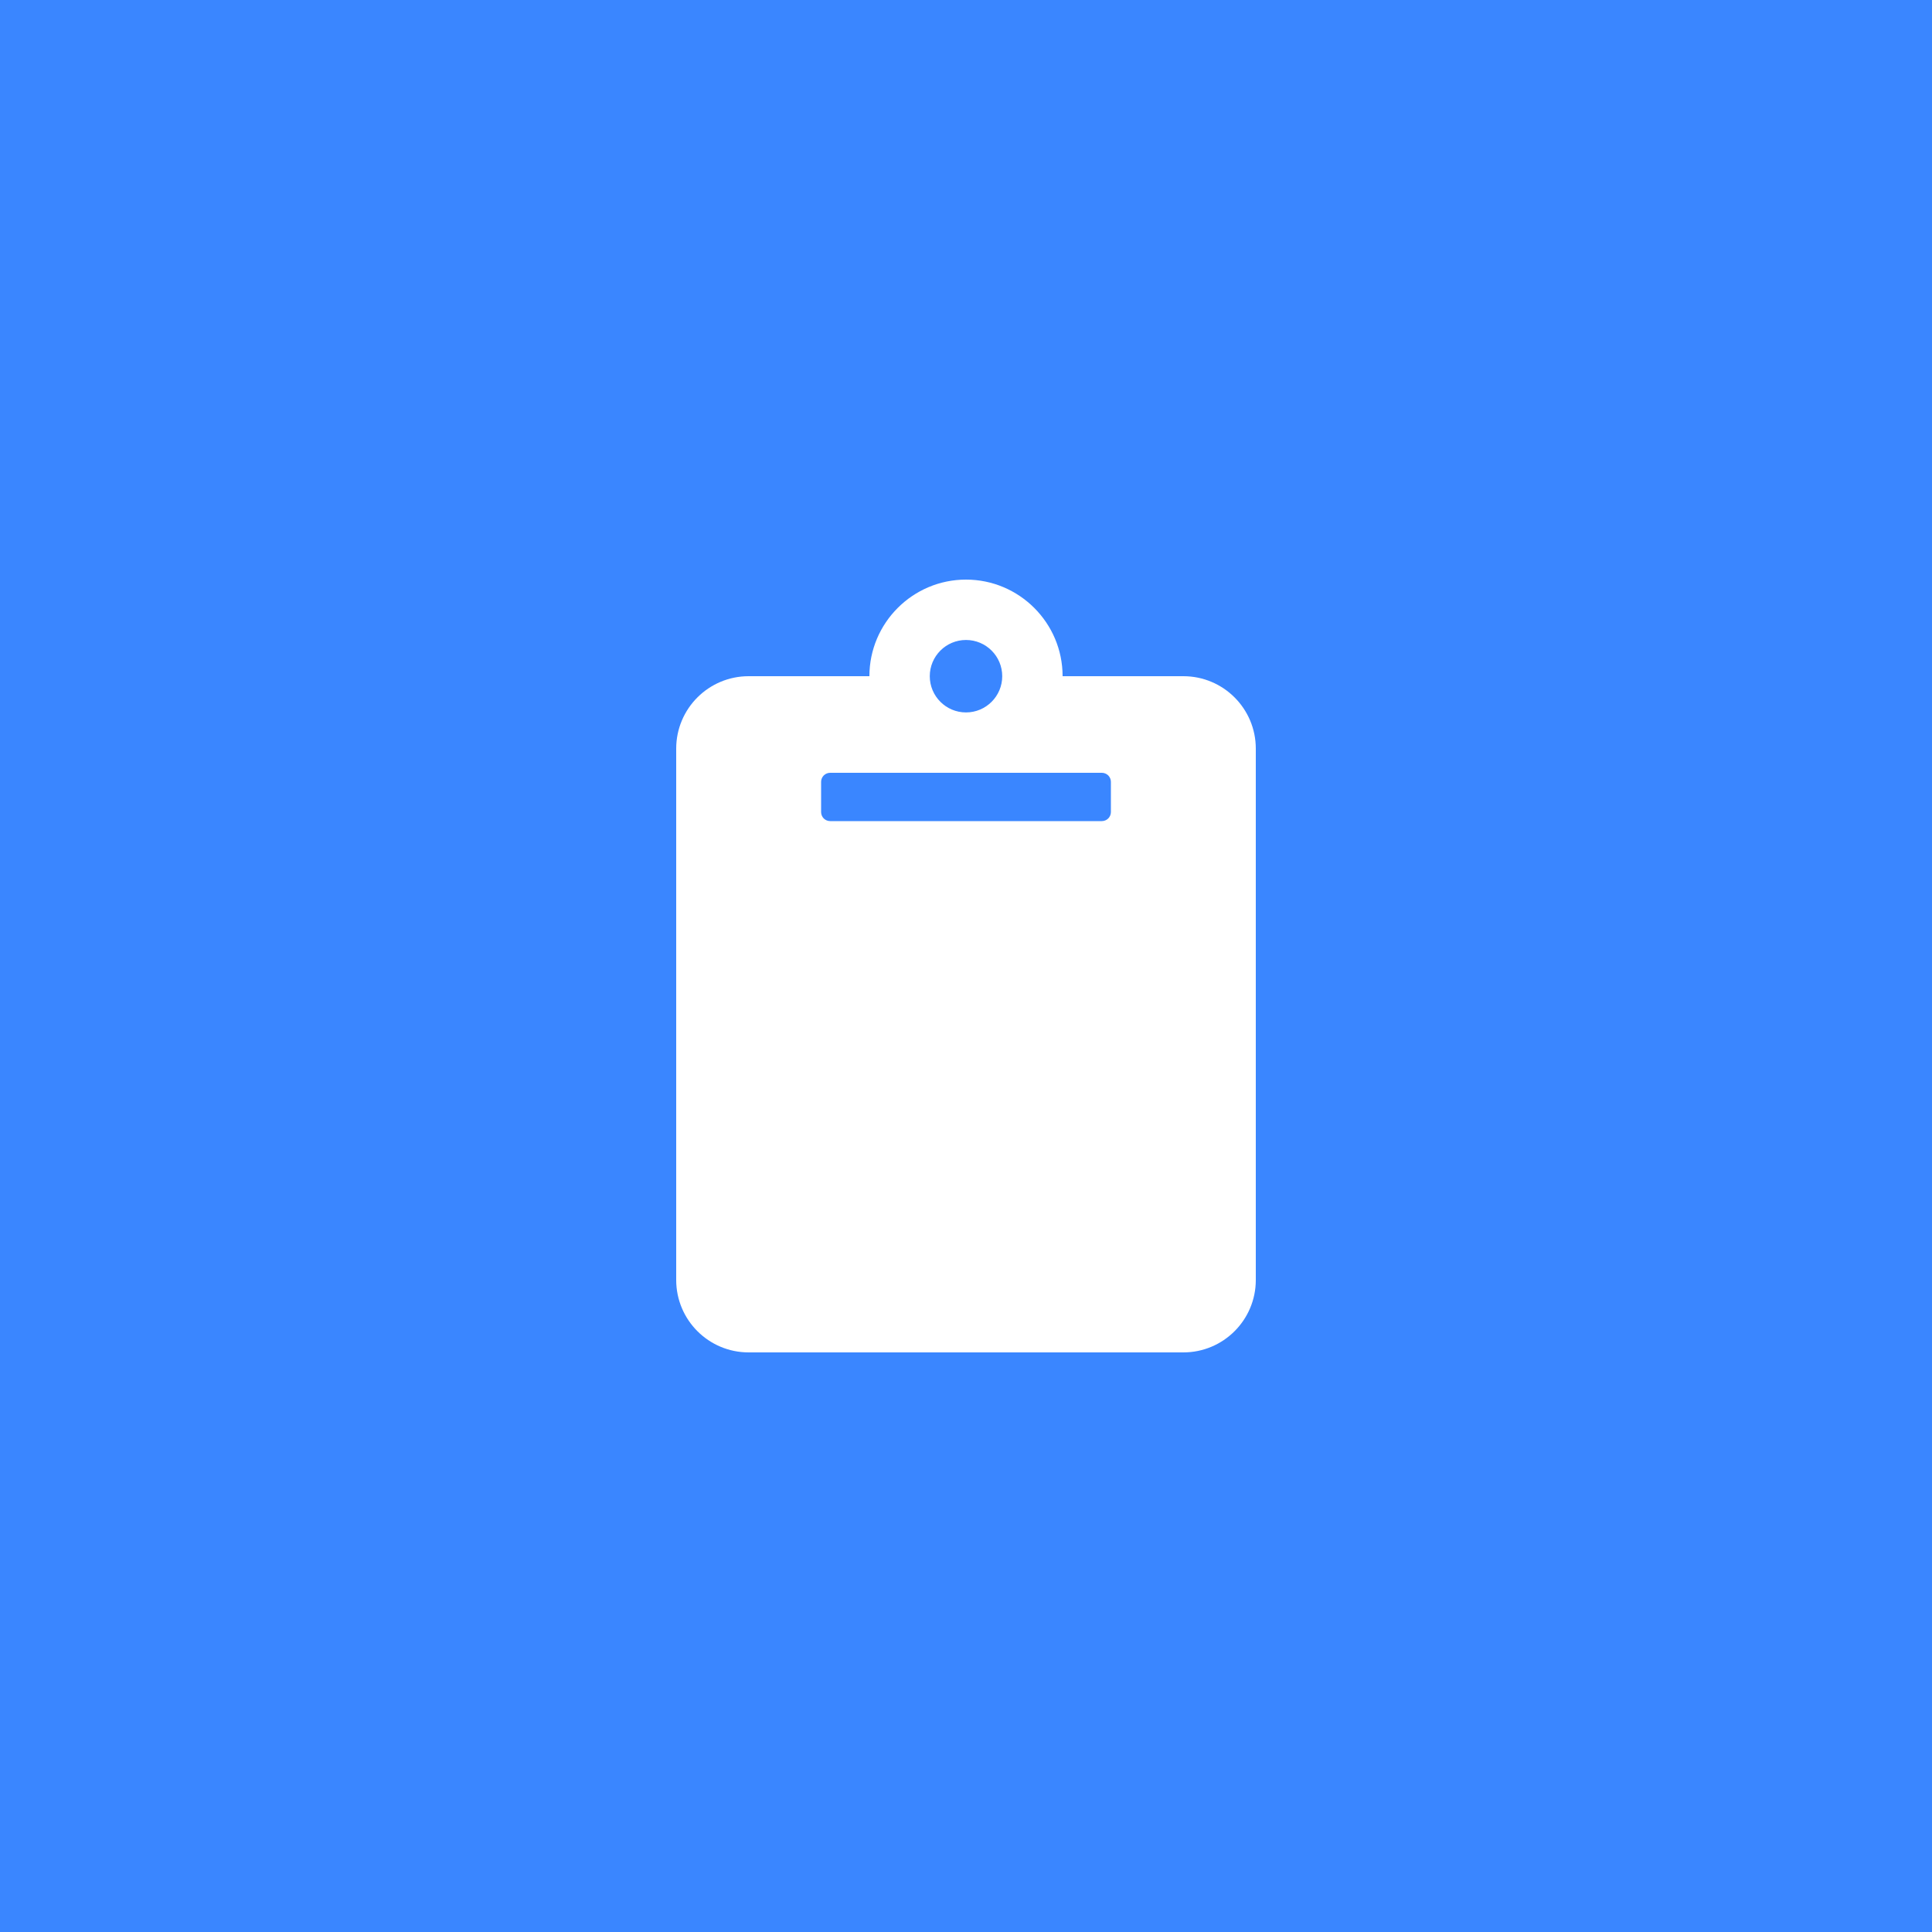 <svg width="60" height="60" viewBox="0 0 60 60" fill="none" xmlns="http://www.w3.org/2000/svg">
<rect width="60" height="60" fill="#3A86FF"/>
<path d="M39 23.25V39.75C39 40.993 37.993 42 36.75 42H23.25C22.007 42 21 40.993 21 39.75V23.25C21 22.007 22.007 21 23.25 21H27C27 19.346 28.346 18 30 18C31.654 18 33 19.346 33 21H36.75C37.993 21 39 22.007 39 23.25ZM30 19.875C29.379 19.875 28.875 20.379 28.875 21C28.875 21.621 29.379 22.125 30 22.125C30.621 22.125 31.125 21.621 31.125 21C31.125 20.379 30.621 19.875 30 19.875ZM34.5 25.219V24.281C34.5 24.207 34.47 24.135 34.418 24.082C34.365 24.03 34.293 24 34.219 24H25.781C25.707 24 25.635 24.03 25.582 24.082C25.53 24.135 25.5 24.207 25.5 24.281V25.219C25.5 25.293 25.53 25.365 25.582 25.418C25.635 25.47 25.707 25.5 25.781 25.5H34.219C34.293 25.5 34.365 25.47 34.418 25.418C34.47 25.365 34.5 25.293 34.5 25.219Z" fill="white"/>
</svg>
